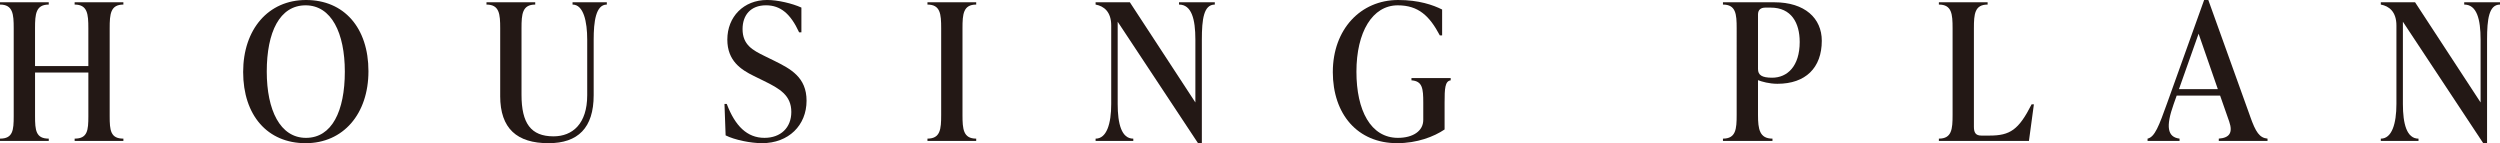 <?xml version="1.0" encoding="UTF-8"?><svg id="_レイヤー_2" xmlns="http://www.w3.org/2000/svg" width="229.775" height="13.161" viewBox="0 0 229.775 13.161"><defs><style>.cls-1{fill:#231815;}</style></defs><g id="_レイヤー_2-2"><path class="cls-1" d="M11.341.42c-1.19,0-1.26.875-1.26,2.17v8.086c0,1.295.07,2.065,1.26,2.065v.21h-4.48v-.21c1.19,0,1.26-.771,1.26-2.065v-4.008H3.221v4.008c0,1.295.07,2.065,1.26,2.065v.21H0v-.21c1.19,0,1.26-.771,1.26-2.065V2.59C1.26,1.295,1.19.42,0,.42v-.21h4.48v.21c-1.19,0-1.26.875-1.26,2.17v3.482h4.9v-3.482c0-1.295-.07-2.17-1.26-2.17v-.21h4.48v.21Z"/><path class="cls-1" d="M22.348,6.615c0-3.92,2.31-6.615,5.775-6.615,3.5,0,5.741,2.555,5.741,6.545,0,3.921-2.31,6.616-5.775,6.616-3.5,0-5.741-2.556-5.741-6.546ZM31.693,6.58c0-3.535-1.225-6.09-3.605-6.09s-3.57,2.449-3.57,6.09c0,3.535,1.225,6.091,3.605,6.091s3.57-2.45,3.57-6.091Z"/><path class="cls-1" d="M45.973,8.82V2.59c0-1.295-.07-2.17-1.26-2.17v-.21h4.48v.21c-1.19,0-1.26.875-1.26,2.17v6.126c0,2.608.857,3.815,2.94,3.815,1.75,0,3.098-1.155,3.098-3.78V3.641c0-1.646-.333-3.221-1.348-3.221v-.21h3.15v.21c-1.015,0-1.208,1.575-1.208,3.221v5.11c0,3.011-1.453,4.41-4.148,4.41-2.888,0-4.445-1.33-4.445-4.341Z"/><path class="cls-1" d="M66.692,12.443l-.105-2.888h.21c.77,2.03,1.873,3.115,3.465,3.115,1.488,0,2.468-.927,2.468-2.38,0-1.54-1.085-2.152-2.555-2.871l-.893-.438c-1.173-.577-2.433-1.382-2.433-3.342,0-2.101,1.505-3.641,3.658-3.641.962,0,2.31.314,3.15.699v2.275h-.21c-.788-1.715-1.715-2.484-3.045-2.484-1.417,0-2.153.91-2.153,2.188,0,1.453.945,1.942,2.013,2.468l.893.438c1.523.753,2.976,1.522,2.976,3.675,0,2.258-1.646,3.903-4.096,3.903-1.015,0-2.52-.298-3.343-.718Z"/><path class="cls-1" d="M85.243,12.951v-.21c1.19,0,1.26-.875,1.26-2.171V2.59c0-1.295-.07-2.17-1.26-2.17v-.21h4.48v.21c-1.19,0-1.26.875-1.26,2.17v7.98c0,1.296.07,2.171,1.26,2.171v.21h-4.48Z"/><path class="cls-1" d="M108.361.21h3.291v.21c-1.015,0-1.19,1.33-1.19,3.221v9.521h-.35l-7.386-11.166v7.561c0,1.82.35,3.186,1.435,3.186v.21h-3.465v-.21c1.015,0,1.436-1.365,1.436-3.186V2.346c0-1.261-.666-1.785-1.436-1.926v-.21h3.15l6.021,9.206V3.641c0-1.891-.35-3.221-1.505-3.221v-.21Z"/><path class="cls-1" d="M122.5,6.615c0-3.92,2.555-6.615,6.003-6.615,1.908,0,3.203.455,4.043.875v2.381h-.21c-.945-1.786-1.96-2.766-3.868-2.766-2.328,0-3.798,2.449-3.798,6.107,0,3.553,1.312,6.073,3.815,6.073,1.383,0,2.328-.63,2.328-1.646v-1.592c0-1.295-.07-1.979-1.085-2.048v-.21h3.605v.21c-.525.069-.56.753-.56,2.048v2.467c-.98.666-2.538,1.261-4.358,1.261-3.641,0-5.916-2.66-5.916-6.546Z"/><path class="cls-1" d="M163.083.21c2.8,0,4.358,1.47,4.358,3.535,0,2.485-1.487,3.956-4.078,3.956-.753,0-1.418-.193-1.785-.333v3.202c0,1.296.14,2.171,1.33,2.171v.21h-4.551v-.21c1.19,0,1.26-.875,1.26-2.171V2.59c0-1.295-.07-2.17-1.26-2.17v-.21h4.726ZM165.41,3.85c0-1.75-.77-3.15-2.66-3.15h-.507c-.42,0-.665.211-.665.631v5.006c0,.56.35.805,1.295.805,1.4,0,2.538-1.051,2.538-3.291Z"/><path class="cls-1" d="M178.202,12.951v-.21c1.19,0,1.26-.875,1.26-2.171V2.59c0-1.295-.07-2.17-1.26-2.17v-.21h4.48v.21c-1.19,0-1.26.875-1.26,2.17v9.066c0,.525.158.805.683.805h.752c1.891,0,2.678-.525,3.868-2.87h.21l-.455,3.36h-8.278Z"/><path class="cls-1" d="M206.815,10.711c.507,1.436.857,1.96,1.593,2.03v.21h-4.48v-.21c.98-.07,1.312-.542.962-1.558l-.84-2.398h-3.99l-.28.788c-.735,2.065-.578,3.028.542,3.168v.21h-2.94v-.21c.665-.14,1.05-1.173,1.803-3.272l3.396-9.469h.385l3.851,10.711ZM200.27,8.19h3.57l-1.768-5.093-1.803,5.093Z"/><path class="cls-1" d="M226.485.21h3.291v.21c-1.015,0-1.19,1.33-1.19,3.221v9.521h-.35l-7.386-11.166v7.561c0,1.82.35,3.186,1.435,3.186v.21h-3.465v-.21c1.015,0,1.435-1.365,1.435-3.186V2.346c0-1.261-.665-1.785-1.435-1.926v-.21h3.15l6.021,9.206V3.641c0-1.891-.35-3.221-1.505-3.221v-.21Z"/></g></svg>